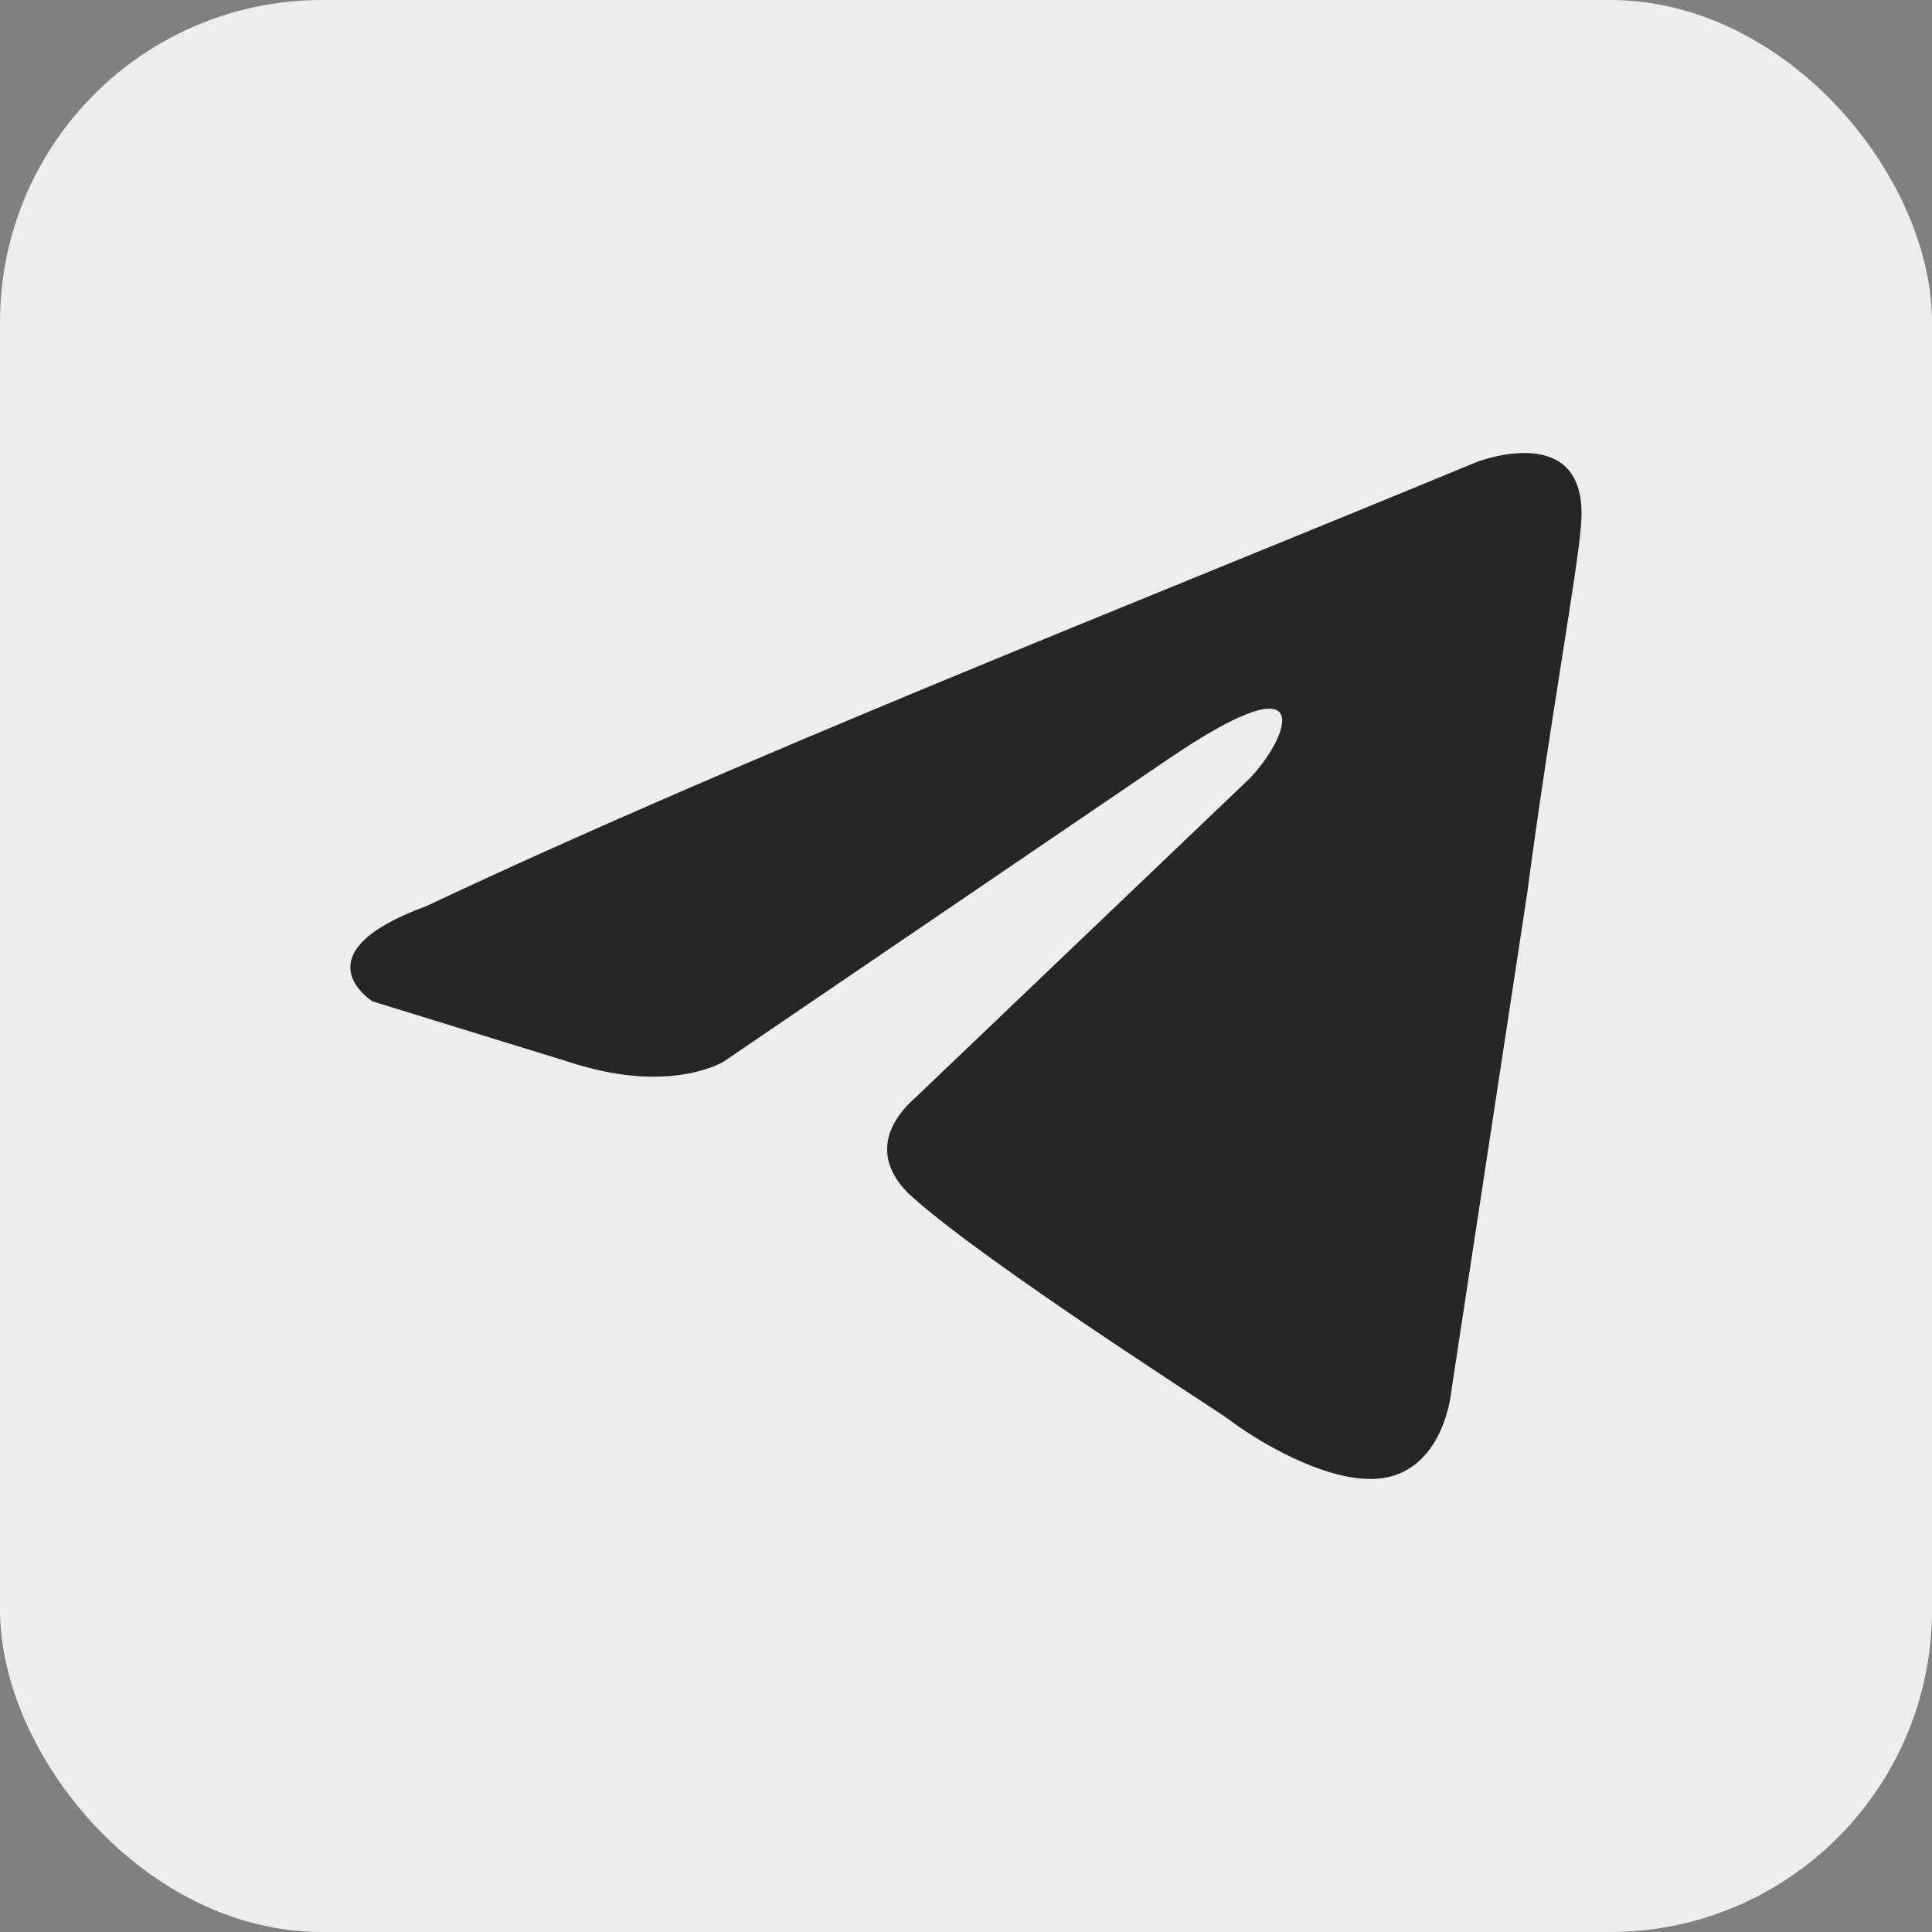 <?xml version="1.0" encoding="UTF-8"?> <svg xmlns="http://www.w3.org/2000/svg" width="66" height="66" viewBox="0 0 66 66" fill="none"><rect x="0" y="0" width="66" height="66" fill="#808080" stroke="none"/><rect width="66" height="66" rx="11" fill="#EDEDED"></rect><path d="M50.441 15.785C50.441 15.785 54.332 14.268 54.008 17.952C53.9 19.469 52.927 24.779 52.17 30.523L49.577 47.536C49.577 47.536 49.361 50.028 47.415 50.462C45.47 50.895 42.552 48.945 42.011 48.511C41.579 48.186 33.906 43.31 31.204 40.926C30.447 40.275 29.583 38.975 31.312 37.458L42.66 26.622C43.957 25.321 45.254 22.287 39.85 25.971L24.72 36.266C24.72 36.266 22.99 37.349 19.748 36.374L12.723 34.207C12.723 34.207 10.129 32.581 14.56 30.956C25.368 25.863 38.661 20.661 50.441 15.785Z" fill="#262626"></path></svg> 